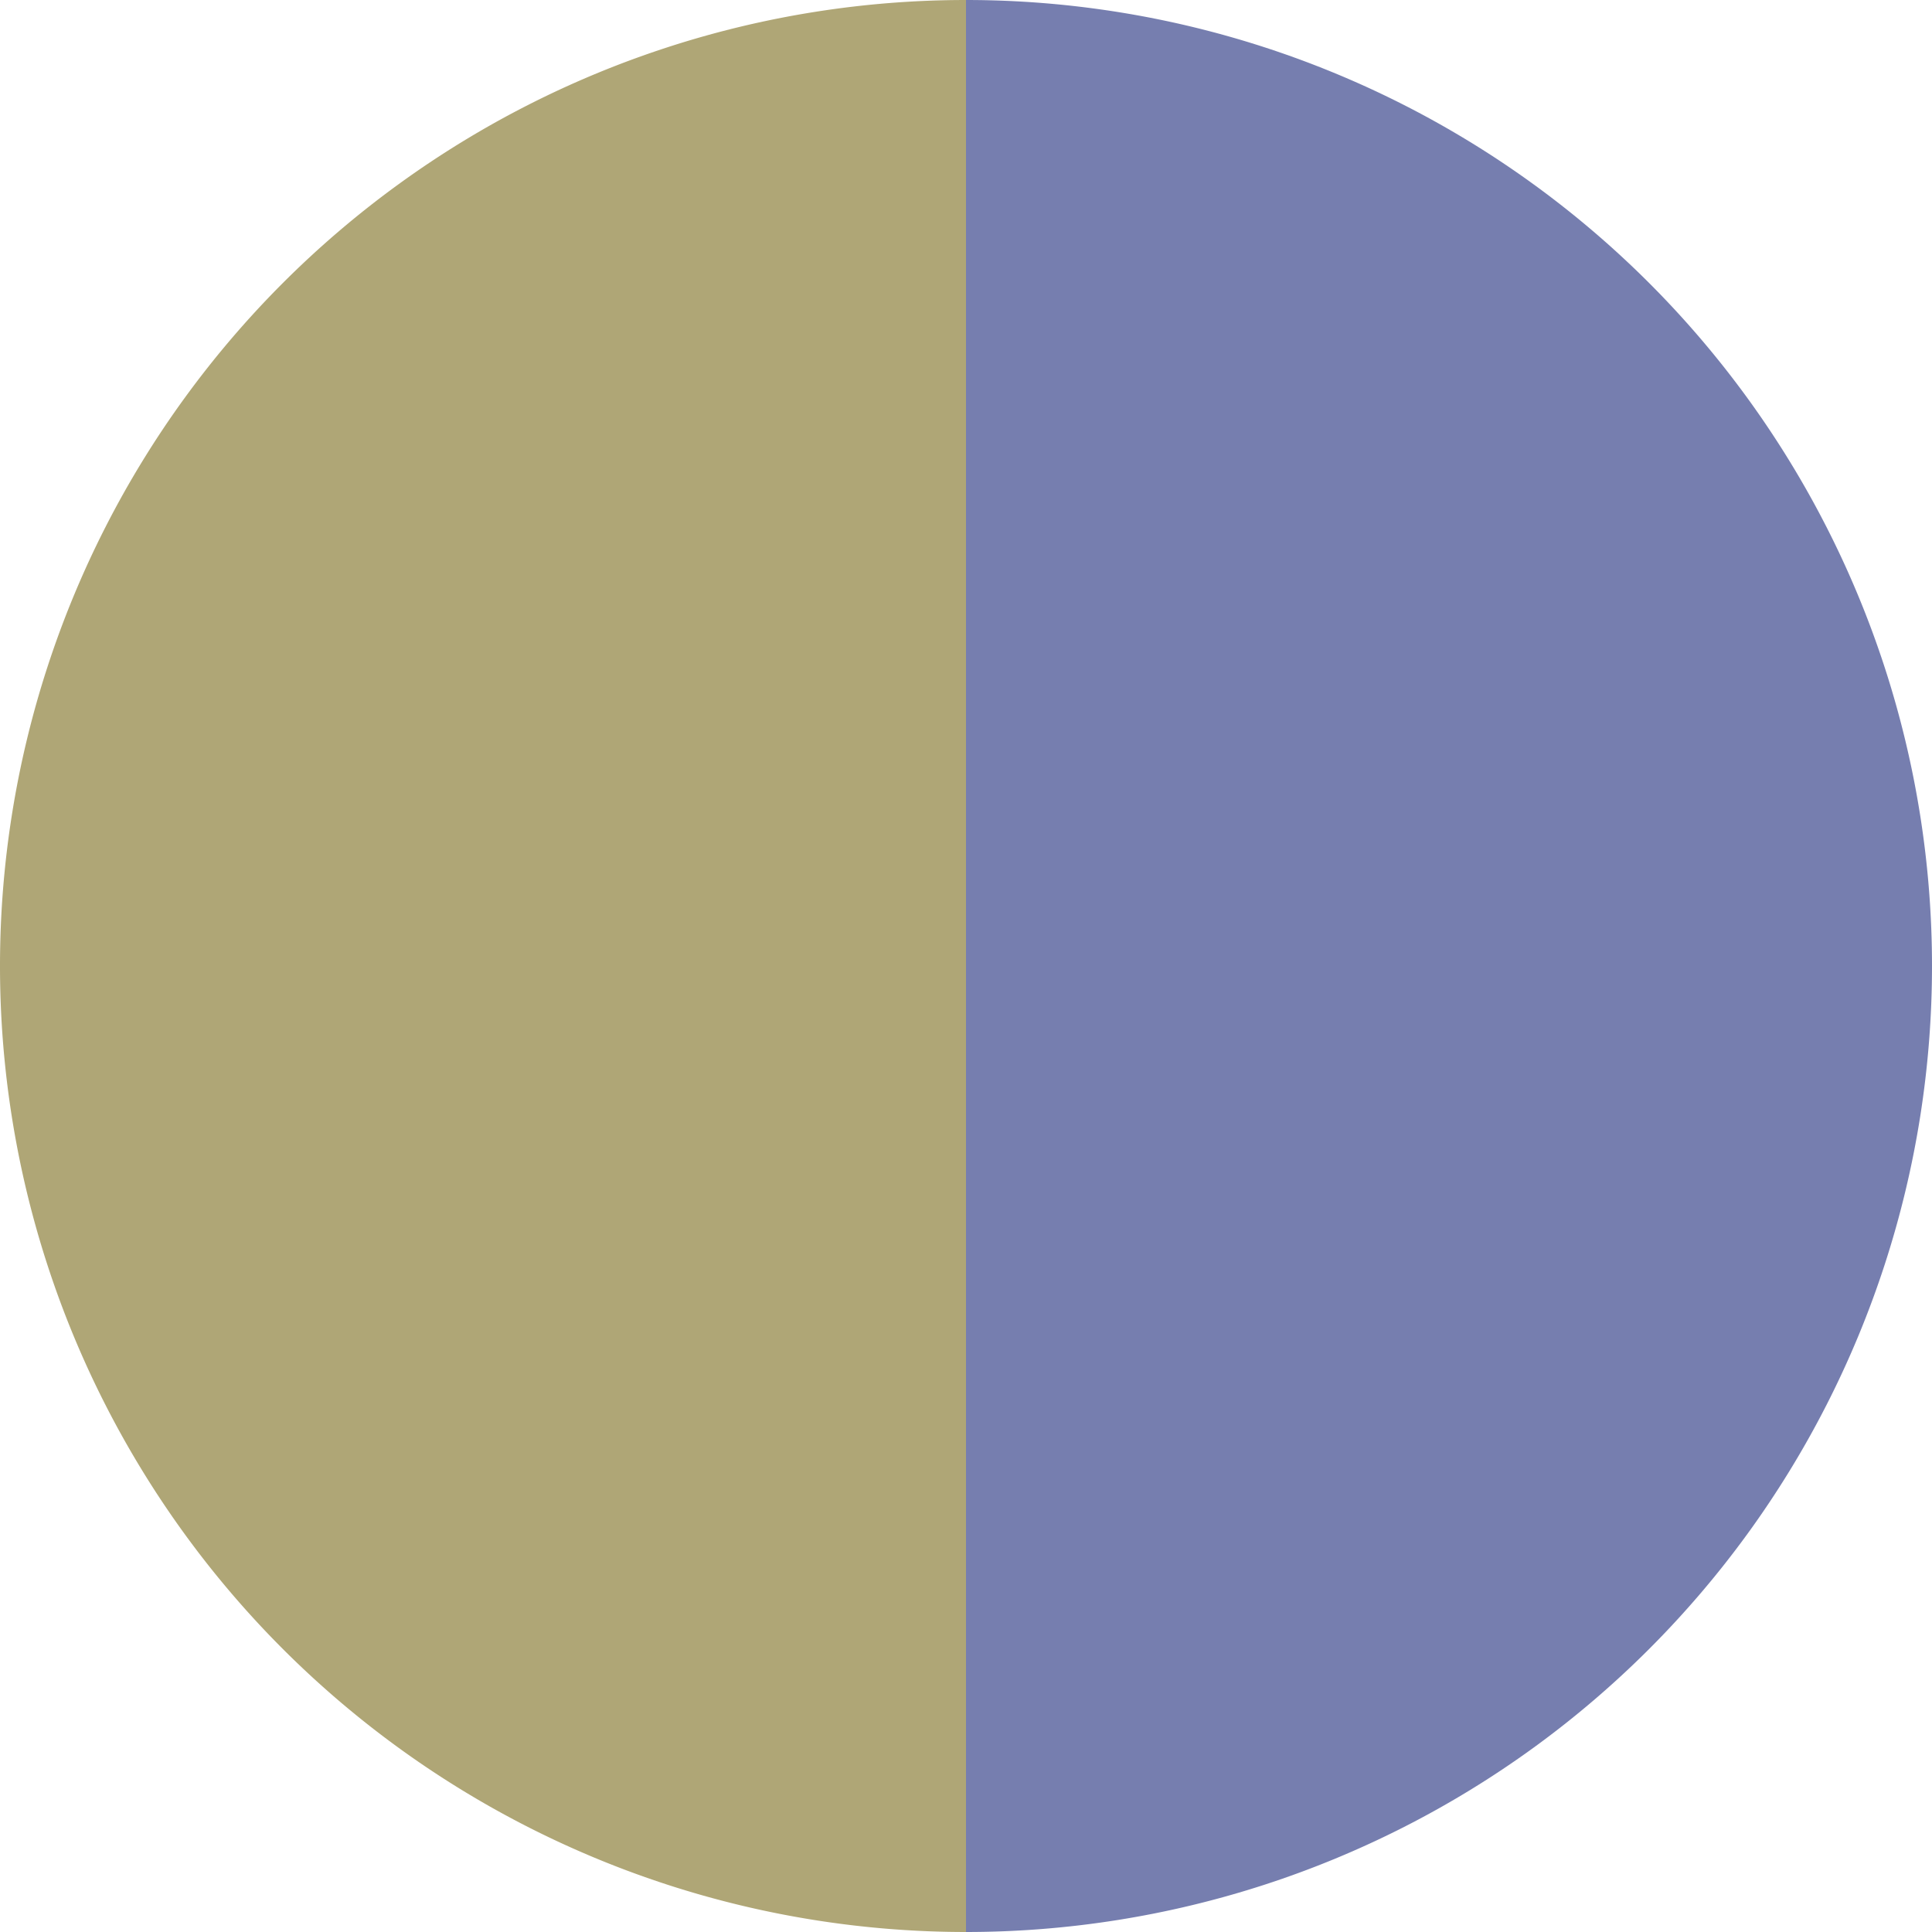 <?xml version="1.0" standalone="no"?>
<svg width="500" height="500" viewBox="-1 -1 2 2" xmlns="http://www.w3.org/2000/svg">
        <path d="M 0 -1 
             A 1,1 0 0,1 0 1             L 0,0
             z" fill="#767eaf" />
            <path d="M 0 1 
             A 1,1 0 0,1 -0 -1             L 0,0
             z" fill="#afa676" />
    </svg>
